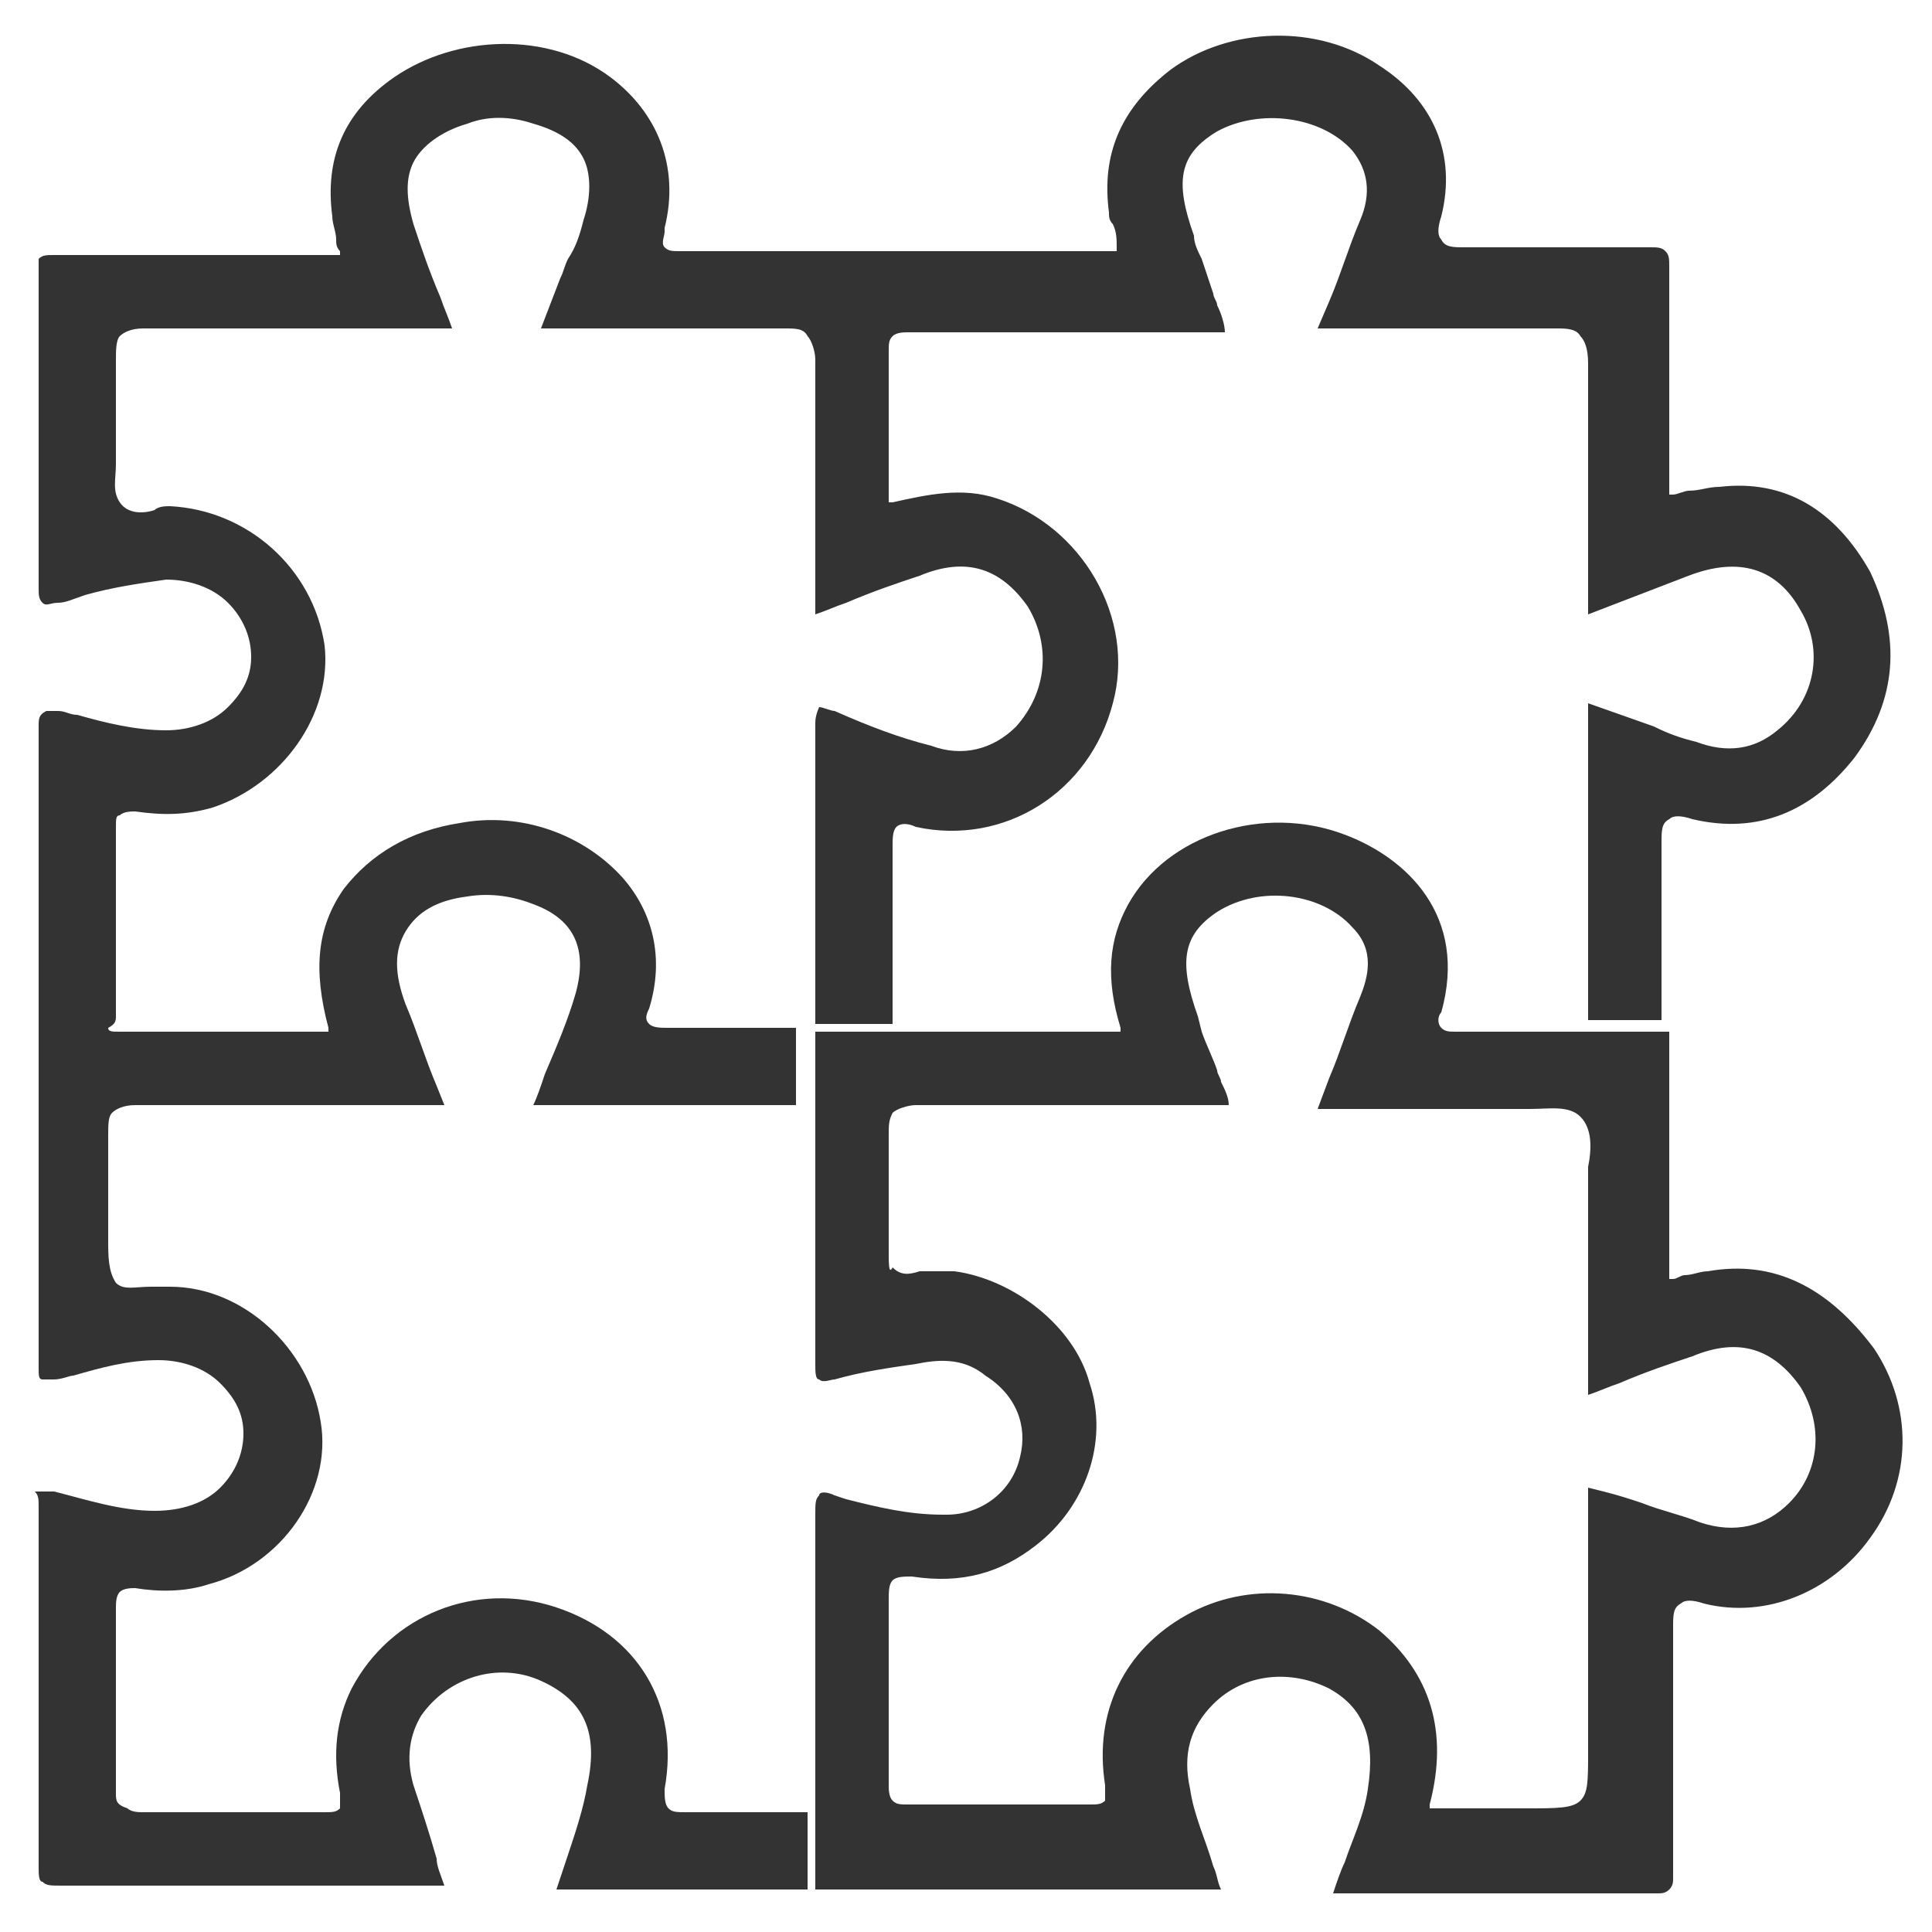 <?xml version="1.0" encoding="utf-8"?>
<!-- Generator: Adobe Illustrator 21.0.0, SVG Export Plug-In . SVG Version: 6.00 Build 0)  -->
<svg version="1.1" id="Layer_1" xmlns="http://www.w3.org/2000/svg" xmlns:xlink="http://www.w3.org/1999/xlink" x="0px" y="0px"
	 viewBox="0 0 50 50" style="enable-background:new 0 0 50 50;" xml:space="preserve">
<style type="text/css">
	.st0{fill:#333333;}
</style>
<g>
	<path class="st0" d="M14.7,6.7c-0.1,0.2-0.1,0.3-0.2,0.5l-0.5,1.3c0,0,0.1,0,0.1,0c0.2,0,0.3,0,0.5,0c0.5,0,0.9,0,1.4,0
		c1.4,0,2.9,0,4.3,0c0.3,0,0.5,0,0.6,0.2c0.1,0.1,0.2,0.4,0.2,0.6c0,1.6,0,3.2,0,4.9c0,0.6,0,1.1,0,1.7c0.3-0.1,0.5-0.2,0.8-0.3
		c0.7-0.3,1.3-0.5,1.9-0.7c1.2-0.5,2.1-0.2,2.8,0.8c0.6,1,0.5,2.2-0.3,3.1c-0.6,0.6-1.4,0.8-2.2,0.5c-0.8-0.2-1.6-0.5-2.5-0.9
		c-0.1,0-0.3-0.1-0.4-0.1c0,0-0.1,0.2-0.1,0.4c0,2,0,4,0,5.9l0,1.7l0,0l0,0.2l2,0c0-0.4,0-0.8,0-1.2c0-1.1,0-2.3,0-3.4
		c0-0.2,0-0.4,0.1-0.5c0.1-0.1,0.3-0.1,0.5,0c2.3,0.5,4.5-0.9,5.1-3.2c0.6-2.2-0.8-4.6-3-5.3c-0.9-0.3-1.8-0.1-2.7,0.1l-0.1,0v-0.1
		c0-0.4,0-0.7,0-1.1c0-0.9,0-1.8,0-2.7c0-0.2,0-0.3,0.1-0.4c0.1-0.1,0.3-0.1,0.4-0.1c0,0,0.1,0,0.1,0c0,0,0,0,0,0c2,0,4,0,6,0h2.1
		c0-0.2-0.1-0.5-0.2-0.7c0-0.1-0.1-0.2-0.1-0.3c-0.1-0.3-0.2-0.6-0.3-0.9c-0.1-0.2-0.2-0.4-0.2-0.6c-0.5-1.4-0.4-2.1,0.6-2.7
		C32.6,2.8,34.2,3,35,3.9c0.4,0.5,0.5,1.1,0.2,1.8c-0.3,0.7-0.5,1.4-0.8,2.1l-0.3,0.7c0.5,0,1.1,0,1.6,0c1.6,0,3,0,4.5,0
		c0,0,0,0,0.1,0c0.2,0,0.5,0,0.6,0.2c0.1,0.1,0.2,0.3,0.2,0.7c0,1.6,0,3.1,0,4.7c0,0.6,0,1.2,0,1.8l2.6-1c1.3-0.5,2.3-0.2,2.9,0.9
		c0.6,1,0.4,2.3-0.6,3.1c-0.6,0.5-1.3,0.6-2.1,0.3c-0.4-0.1-0.7-0.2-1.1-0.4l-1.7-0.6v8.2l0.6,0l1.3,0c0-0.4,0-0.8,0-1.3
		c0-1.1,0-2.2,0-3.3c0-0.3,0-0.5,0.2-0.6c0.1-0.1,0.3-0.1,0.6,0c1.7,0.4,3.1-0.2,4.2-1.6c1.1-1.5,1.2-3.1,0.4-4.8
		c-0.9-1.6-2.2-2.4-3.9-2.2c-0.3,0-0.5,0.1-0.8,0.1c-0.1,0-0.3,0.1-0.4,0.1l-0.1,0v-0.1c0-0.5,0-1,0-1.6c0-1.4,0-2.8,0-4.2
		c0-0.2,0-0.3-0.1-0.4c-0.1-0.1-0.2-0.1-0.4-0.1c-0.8,0-1.6,0-2.4,0c-0.8,0-1.6,0-2.4,0c-0.3,0-0.5,0-0.6-0.2
		c-0.1-0.1-0.1-0.3,0-0.6c0.4-1.6-0.2-3-1.6-3.9c-1.6-1.1-3.9-1-5.4,0.1C29,2.8,28.5,4,28.7,5.5c0,0.1,0,0.2,0.1,0.3
		c0.1,0.2,0.1,0.4,0.1,0.6l0,0.1l-2.9,0c-2.8,0-5.6,0-8.4,0c0,0,0,0,0,0c-0.2,0-0.3,0-0.4-0.1c-0.1-0.1,0-0.3,0-0.4c0,0,0-0.1,0-0.1
		c0.4-1.6-0.2-3-1.4-3.9c-1.6-1.2-4-1.1-5.6,0C8.9,2.9,8.4,4.1,8.6,5.6c0,0.2,0.1,0.4,0.1,0.6c0,0.1,0,0.2,0.1,0.3l0,0.1l-2,0
		c-1.8,0-3.6,0-5.4,0c0,0,0,0,0,0c-0.2,0-0.3,0-0.4,0.1C1,6.7,1,6.8,1,7c0,2.9,0,5.6,0,8.2c0,0.2,0,0.3,0.1,0.4c0.1,0.1,0.2,0,0.4,0
		c0.2,0,0.4-0.1,0.7-0.2c0.7-0.2,1.4-0.3,2.1-0.4c0.6,0,1.2,0.2,1.6,0.6c0.4,0.4,0.6,0.9,0.6,1.4c0,0.5-0.2,0.9-0.6,1.3
		c-0.4,0.4-1,0.6-1.6,0.6c-0.8,0-1.6-0.2-2.3-0.4c-0.2,0-0.3-0.1-0.5-0.1c-0.2,0-0.3,0-0.3,0C1,18.5,1,18.6,1,18.8
		c0,5.9,0,11.3,0,16.6c0,0.2,0,0.3,0.1,0.3c0.1,0,0.2,0,0.3,0c0.2,0,0.4-0.1,0.5-0.1c0.7-0.2,1.4-0.4,2.2-0.4c0.6,0,1.2,0.2,1.6,0.6
		c0.4,0.4,0.6,0.8,0.6,1.3c0,0.5-0.2,1-0.6,1.4c-0.4,0.4-1,0.6-1.7,0.6c-0.9,0-1.8-0.3-2.6-0.5l-0.1,0c-0.1,0-0.2,0-0.3,0
		c-0.1,0-0.1,0-0.1,0C1,38.7,1,38.8,1,39c0,3.7,0,6.6,0,9.3c0,0.2,0,0.4,0.1,0.4c0.1,0.1,0.2,0.1,0.5,0.1c1.3,0,2.6,0,3.8,0
		c0.5,0,1,0,1.5,0h4.6c-0.1-0.3-0.2-0.5-0.2-0.7c-0.2-0.7-0.4-1.3-0.6-1.9c-0.2-0.7-0.1-1.3,0.2-1.8c0.7-1,2-1.4,3.1-0.9
		c1.1,0.5,1.5,1.3,1.2,2.7c-0.1,0.6-0.3,1.2-0.5,1.8c-0.1,0.3-0.2,0.6-0.3,0.9h6.5c0-0.7,0-1.3,0-2l-0.8,0c-0.8,0-1.5,0-2.3,0
		c-0.3,0-0.4,0-0.5-0.1c-0.1-0.1-0.1-0.3-0.1-0.5c0.4-2.2-0.7-4-2.8-4.7c-2.1-0.7-4.3,0.2-5.3,2.1c-0.4,0.8-0.5,1.7-0.3,2.7
		c0,0.1,0,0.3,0,0.4c-0.1,0.1-0.2,0.1-0.4,0.1c-1.6,0-3.2,0-4.7,0c-0.1,0-0.3,0-0.4-0.1C3,46.7,3,46.6,3,46.4c0-1.8,0-3.3,0-4.8
		c0-0.1,0-0.3,0.1-0.4c0.1-0.1,0.3-0.1,0.4-0.1c0.6,0.1,1.3,0.1,1.9-0.1c1.9-0.5,3.2-2.4,2.9-4.2c-0.3-1.9-2-3.5-3.9-3.5
		c-0.1,0-0.3,0-0.5,0c-0.4,0-0.7,0.1-0.9-0.1c-0.2-0.3-0.2-0.7-0.2-1.1c0-0.2,0-0.3,0-0.5c0-0.3,0-0.6,0-0.9c0-0.4,0-0.9,0-1.3
		c0-0.3,0-0.5,0.1-0.6c0.1-0.1,0.3-0.2,0.6-0.2c0,0,0,0,0,0c1.9,0,3.8,0,5.6,0c0.7,0,1.3,0,2,0h0.4l-0.2-0.5
		c-0.3-0.7-0.5-1.4-0.8-2.1c-0.3-0.8-0.3-1.4,0-1.9c0.3-0.5,0.8-0.8,1.6-0.9c0.6-0.1,1.2,0,1.7,0.2c1.1,0.4,1.4,1.2,1.1,2.3
		c-0.2,0.7-0.5,1.4-0.8,2.1c-0.1,0.3-0.2,0.6-0.3,0.8h6.8l0-2l-0.1,0l0,0l-0.7,0c-0.8,0-1.6,0-2.5,0c-0.2,0-0.4,0-0.5-0.1
		c-0.1-0.1-0.1-0.2,0-0.4c0.4-1.3,0.1-2.5-0.7-3.4c-1-1.1-2.6-1.7-4.2-1.4c-1.3,0.2-2.3,0.8-3,1.7c-0.7,1-0.8,2.1-0.4,3.6l0,0.1
		l-1.4,0c-1.3,0-2.7,0-4,0c0,0,0,0,0,0c-0.2,0-0.3,0-0.3-0.1C3,26.5,3,26.4,3,26.3c0-1.5,0-3.2,0-4.9c0-0.2,0-0.3,0.1-0.3
		c0.1-0.1,0.3-0.1,0.4-0.1c0.7,0.1,1.3,0.1,2-0.1c1.8-0.6,3.1-2.4,2.9-4.2c-0.3-2-2-3.5-4-3.6c0,0,0,0,0,0c-0.1,0-0.3,0-0.4,0.1
		c-0.3,0.1-0.7,0.1-0.9-0.2C2.9,12.7,3,12.4,3,12c0-0.1,0-0.3,0-0.4c0-0.3,0-0.5,0-0.8c0-0.5,0-1,0-1.5c0-0.2,0-0.5,0.1-0.6
		c0.1-0.1,0.3-0.2,0.6-0.2c0,0,0,0,0,0c1.8,0,3.7,0,5.5,0c0.6,0,1.3,0,1.9,0h0.6c-0.1-0.3-0.2-0.5-0.3-0.8c-0.3-0.7-0.5-1.3-0.7-1.9
		c-0.2-0.7-0.2-1.2,0-1.6c0.2-0.4,0.7-0.8,1.4-1c0.5-0.2,1.1-0.2,1.7,0c0.7,0.2,1.1,0.5,1.3,0.9c0.2,0.4,0.2,1,0,1.6
		C15,6.1,14.9,6.4,14.7,6.7z"/>
	<path class="st0" d="M44.2,32.9c-0.2,0-0.4,0.1-0.6,0.1c-0.1,0-0.2,0.1-0.3,0.1l-0.1,0v-6.4l-1.4,0l-0.6,0c-0.3,0-0.6,0-1,0
		c-0.8,0-1.7,0-2.5,0c-0.2,0-0.3,0-0.4-0.1c-0.1-0.1-0.1-0.3,0-0.4c0.7-2.5-0.9-4-2.5-4.6c-2.1-0.8-4.6,0-5.6,1.8
		c-0.5,0.9-0.6,1.9-0.2,3.2l0,0.1h-5.8l-2.1,0l0,2.1c0,0.6,0,1.2,0,1.8c0,1.5,0,3.2,0,4.7c0,0.2,0,0.4,0.1,0.4c0.1,0.1,0.3,0,0.4,0
		c0.7-0.2,1.4-0.3,2.1-0.4c0.5-0.1,1.2-0.2,1.8,0.3c0.8,0.5,1.1,1.3,0.9,2.1c-0.2,0.9-1,1.5-1.9,1.5c0,0,0,0-0.1,0
		c-0.9,0-1.7-0.2-2.5-0.4l-0.3-0.1c-0.2-0.1-0.4-0.1-0.4,0c-0.1,0.1-0.1,0.2-0.1,0.5c0,1.9,0,3.7,0,5.6c0,0.7,0,1.4,0,2.1
		c0,0.4,0,0.8,0,1.2c0,0.3,0,0.5,0,0.8h10.5c-0.1-0.2-0.1-0.4-0.2-0.6c-0.2-0.7-0.5-1.3-0.6-2c-0.2-0.9,0-1.6,0.6-2.2
		c0.8-0.8,2-0.9,3-0.4c0.9,0.5,1.2,1.3,1,2.6c-0.1,0.7-0.4,1.3-0.6,1.9c-0.1,0.2-0.2,0.5-0.3,0.8l2,0c0.7,0,1.4,0,2.1,0
		c1.4,0,2.8,0,4.3,0c0.1,0,0.2,0,0.3-0.1c0.1-0.1,0.1-0.2,0.1-0.3v-0.1c0-0.7,0-1.4,0-2.2c0-1.4,0-2.8,0-4.2c0-0.3,0-0.5,0.2-0.6
		c0.1-0.1,0.3-0.1,0.6,0c1.6,0.4,3.3-0.3,4.3-1.7c1.1-1.5,1.1-3.4,0.1-4.9C47.3,33.3,45.9,32.6,44.2,32.9z M46.3,38.9
		c-0.6,0.6-1.4,0.8-2.3,0.5c-0.5-0.2-1-0.3-1.5-0.5c-0.3-0.1-0.6-0.2-1-0.3l-0.4-0.1v2.2c0,1.6,0,3.1,0,4.6c0,0.8,0,1.1-0.2,1.3
		c-0.2,0.2-0.6,0.2-1.4,0.2c-0.5,0-1.1,0-1.6,0l-0.9,0l0-0.1c0.5-1.9,0-3.4-1.3-4.5c-1.4-1.1-3.4-1.3-5-0.4
		c-1.6,0.9-2.4,2.5-2.1,4.4c0,0.2,0,0.3,0,0.4c-0.1,0.1-0.2,0.1-0.4,0.1c-1.5,0-3.1,0-4.7,0c0,0,0,0,0,0c-0.2,0-0.3,0-0.4-0.1
		c-0.1-0.1-0.1-0.3-0.1-0.4c0-1.9,0-3.4,0-4.8c0-0.2,0-0.4,0.1-0.5c0.1-0.1,0.3-0.1,0.5-0.1c1.3,0.2,2.3-0.1,3.2-0.8
		c1.3-1,1.9-2.7,1.4-4.2c-0.4-1.5-2-2.7-3.5-2.9c-0.2,0-0.4,0-0.5,0c-0.1,0-0.3,0-0.4,0c-0.3,0.1-0.5,0.1-0.7-0.1
		C23,33,23,32.7,23,32.4c0-0.1,0-0.2,0-0.3c0-0.3,0-0.6,0-0.9c0-0.6,0-1.2,0-1.8c0-0.3,0-0.4,0.1-0.6c0.1-0.1,0.4-0.2,0.6-0.2
		c2,0,4.1,0,6.1,0l2,0c0-0.2-0.1-0.4-0.2-0.6c0-0.1-0.1-0.2-0.1-0.3c-0.1-0.3-0.3-0.7-0.4-1l-0.1-0.4c-0.5-1.4-0.4-2.1,0.5-2.7
		c1.1-0.7,2.7-0.5,3.5,0.4c0.6,0.6,0.4,1.3,0.2,1.8c-0.3,0.7-0.5,1.4-0.8,2.1l-0.3,0.8l1.3,0c1.3,0,2.5,0,3.7,0c0.2,0,0.3,0,0.5,0
		c0.5,0,1-0.1,1.3,0.2c0.3,0.3,0.3,0.8,0.2,1.3c0,0.2,0,0.4,0,0.6c0,1.3,0,2.6,0,3.9l0,1.4c0.3-0.1,0.5-0.2,0.8-0.3
		c0.7-0.3,1.3-0.5,1.9-0.7c1.2-0.5,2.1-0.2,2.8,0.8C47.2,36.9,47.1,38.1,46.3,38.9z"/>
</g>
</svg>
